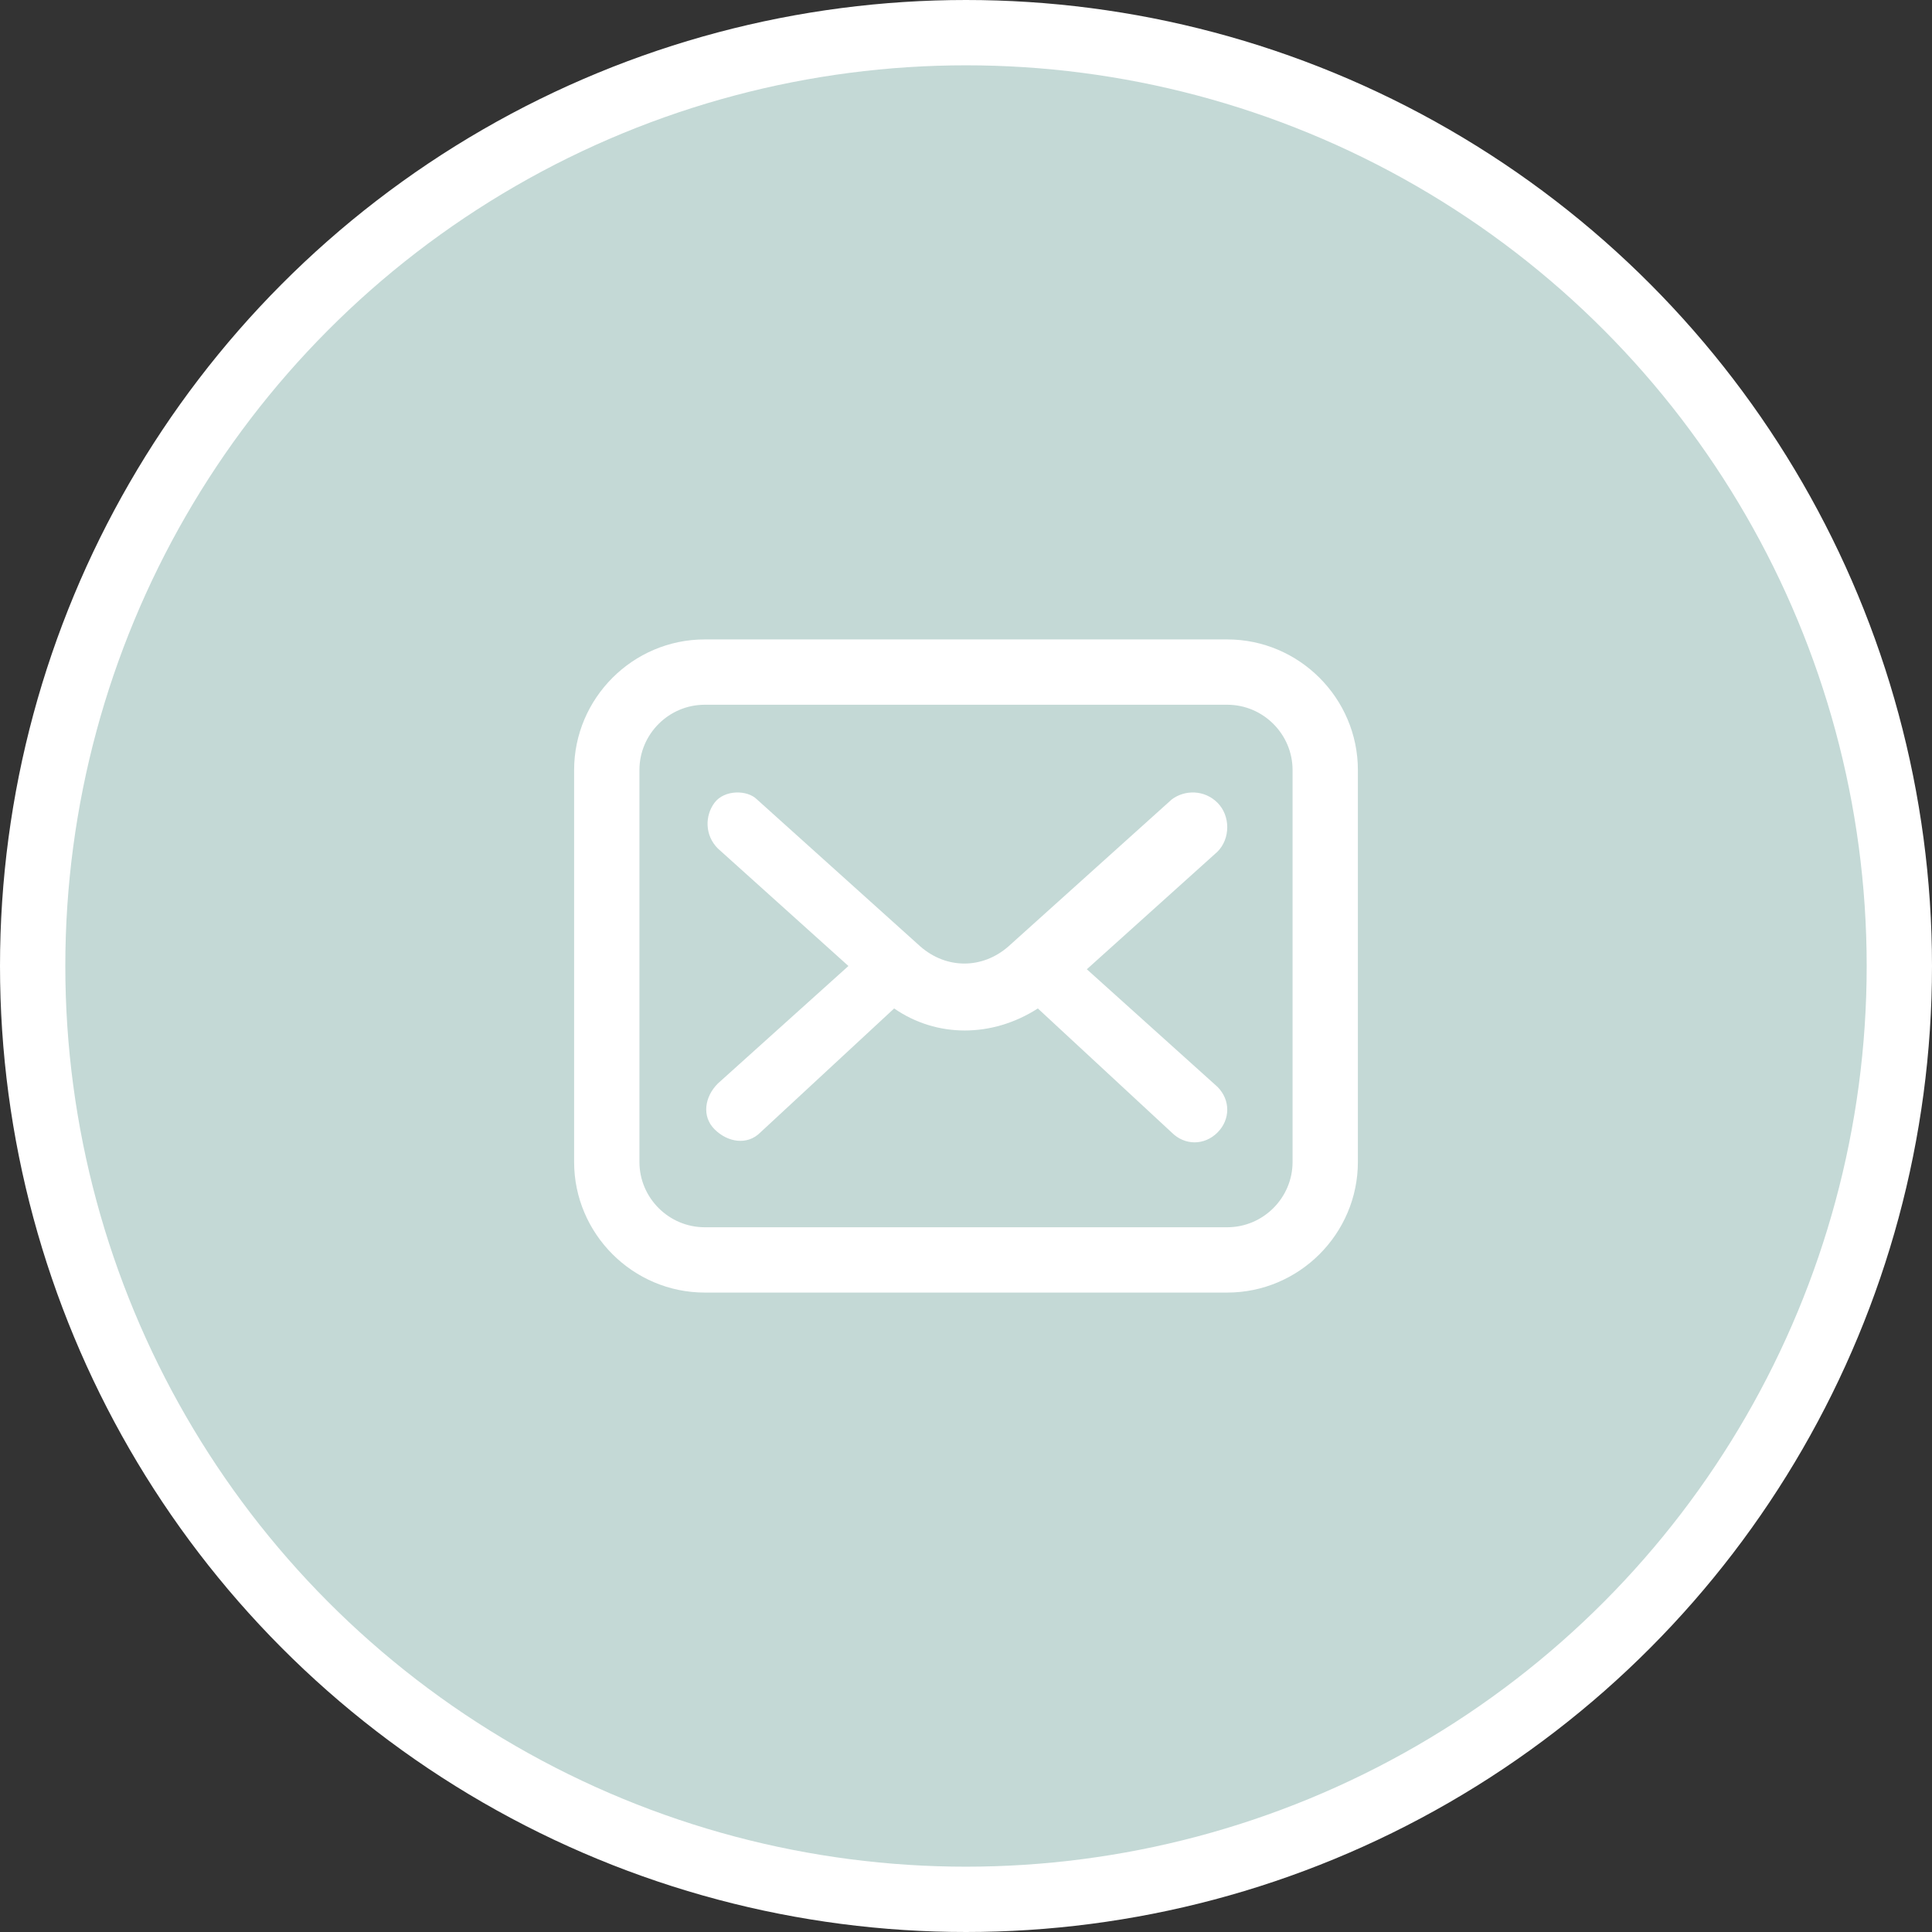 <?xml version="1.0" encoding="UTF-8"?><svg id="Icons" xmlns="http://www.w3.org/2000/svg" viewBox="0 0 59.16 59.16"><rect x="0" y="0" width="59.16" height="59.16" fill="#333333" stroke="none"/><defs><style>.cls-1{fill:#fff;}.cls-2{fill:#c4d9d6;stroke:#fff;stroke-miterlimit:10;stroke-width:2px;}</style></defs><circle class="cls-2" cx="29.58" cy="29.58" r="28.58"/><path class="cls-1" d="M37.58,19.58H21.58c-2.2,0-4,1.8-4,4v12c0,2.2,1.8,4,4,4h16c2.2,0,4-1.8,4-4v-12c0-2.2-1.8-4-4-4Zm2,16c0,1.1-.9,2-2,2H21.58c-1.1,0-2-.9-2-2v-12c0-1.1,.9-2,2-2h16c1.1,0,2,.9,2,2v12Z"/><path class="cls-1" d="M37.28,24.58c-.4-.4-1-.4-1.4-.1h0l-5,4.5c-.8,.7-1.9,.7-2.7,0l-5-4.5c-.3-.3-1-.3-1.3,.1s-.3,1,.1,1.4l4,3.6-4,3.6c-.4,.4-.5,1-.1,1.4s1,.5,1.4,.1h0l4.1-3.8c1.3,.9,3,.9,4.4,0l4.1,3.8c.4,.4,1,.4,1.4,0s.4-1,0-1.4h0l-4-3.6,4-3.6c.4-.4,.4-1.1,0-1.5Z"/></svg>
